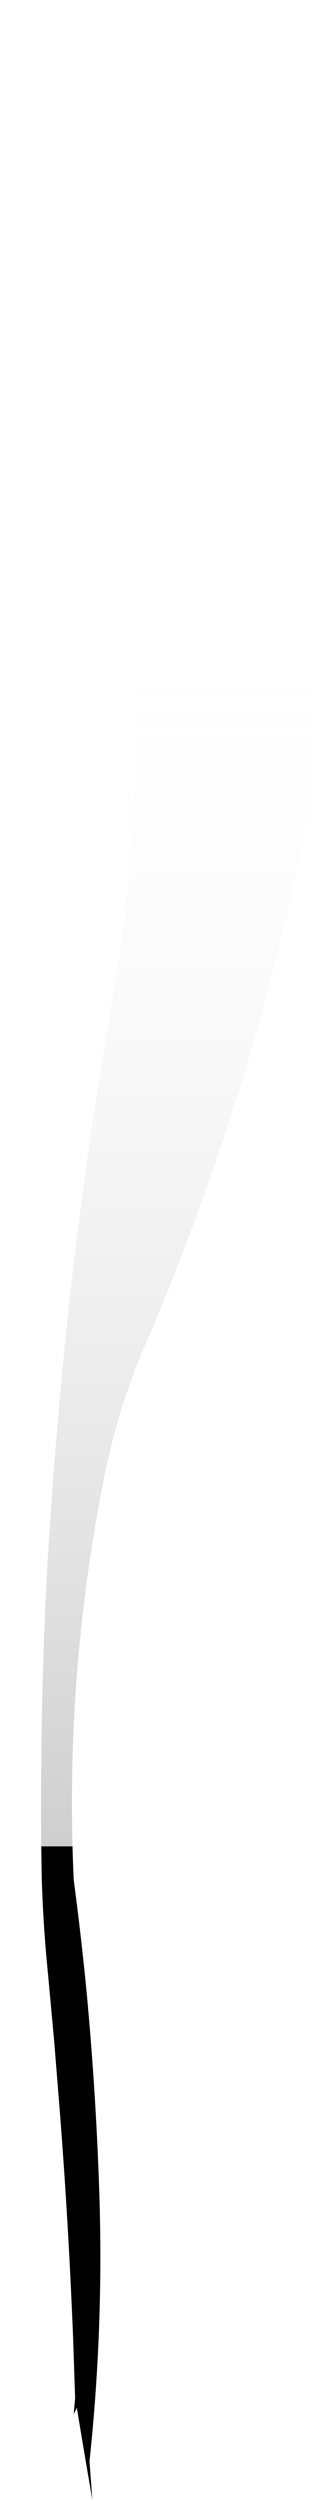 <?xml version="1.0" encoding="UTF-8" standalone="no"?>
<svg xmlns:xlink="http://www.w3.org/1999/xlink" height="442.2px" width="55.95px" xmlns="http://www.w3.org/2000/svg">
  <g transform="matrix(1.0, 0.0, 0.0, 1.0, -4.05, 443.35)">
    <path d="M19.9 -8.0 L20.4 -1.15 Q19.0 -9.3 17.65 -17.45 L17.1 -16.3 17.35 -19.2 17.0 -29.6 Q16.2 -50.0 14.6 -70.4 L13.65 -82.2 13.1 -88.2 12.5 -94.7 Q11.7 -102.75 11.45 -110.85 11.25 -121.15 11.35 -131.45 11.5 -149.45 12.5 -167.5 L12.95 -174.5 Q14.4 -196.25 16.9 -218.0 19.0 -236.2 21.9 -254.4 L24.3 -268.8 Q26.95 -284.05 27.45 -299.5 28.0 -311.45 27.9 -323.5 27.65 -331.05 27.45 -338.6 26.95 -349.5 24.25 -360.15 20.9 -373.25 16.15 -386.0 12.1 -396.95 7.0 -407.65 3.9 -414.1 5.35 -421.45 6.2 -426.0 7.5 -430.45 L7.1 -431.8 Q8.55 -433.4 9.95 -434.95 14.6 -434.15 19.2 -433.35 24.6 -432.45 30.0 -431.55 L30.9 -430.1 29.85 -426.95 Q31.55 -422.5 33.25 -418.1 L34.9 -413.9 34.5 -411.4 Q49.45 -386.6 56.45 -360.15 62.2 -329.25 58.7 -299.5 53.85 -274.45 46.3 -250.2 43.05 -239.85 39.35 -229.65 34.9 -217.4 29.7 -205.35 27.8 -200.95 26.3 -196.4 24.15 -190.0 22.75 -183.25 20.55 -172.6 19.2 -161.95 17.3 -147.2 16.9 -132.45 16.6 -121.65 17.1 -110.85 18.4 -101.1 19.35 -91.35 21.15 -72.3 21.7 -53.25 22.3 -30.65 19.9 -8.0" fill="url(#gradient0)" fill-rule="evenodd" stroke="none">
      <animate attributeName="d" dur="2s" repeatCount="indefinite" values="M19.9 -8.0 L20.4 -1.15 Q19.0 -9.3 17.65 -17.45 L17.1 -16.3 17.35 -19.2 17.0 -29.6 Q16.2 -50.0 14.6 -70.4 L13.65 -82.2 13.1 -88.2 12.5 -94.7 Q11.7 -102.75 11.45 -110.85 11.25 -121.15 11.35 -131.45 11.5 -149.45 12.5 -167.5 L12.95 -174.5 Q14.4 -196.25 16.9 -218.0 19.0 -236.2 21.9 -254.4 L24.3 -268.8 Q26.95 -284.05 27.45 -299.5 28.0 -311.45 27.9 -323.5 27.65 -331.05 27.45 -338.6 26.95 -349.5 24.25 -360.15 20.9 -373.25 16.15 -386.0 12.1 -396.95 7.0 -407.65 3.9 -414.1 5.35 -421.45 6.2 -426.0 7.5 -430.45 L7.1 -431.8 Q8.55 -433.4 9.95 -434.95 14.6 -434.15 19.2 -433.35 24.6 -432.45 30.0 -431.55 L30.9 -430.1 29.85 -426.95 Q31.55 -422.5 33.25 -418.1 L34.9 -413.9 34.5 -411.4 Q49.45 -386.6 56.45 -360.15 62.2 -329.25 58.7 -299.5 53.85 -274.45 46.3 -250.2 43.05 -239.85 39.35 -229.65 34.9 -217.4 29.7 -205.35 27.8 -200.95 26.3 -196.4 24.15 -190.0 22.75 -183.25 20.55 -172.6 19.2 -161.95 17.3 -147.2 16.9 -132.45 16.6 -121.65 17.1 -110.85 18.4 -101.1 19.35 -91.35 21.15 -72.3 21.7 -53.25 22.3 -30.65 19.9 -8.0;M19.95 -5.8 L18.65 -12.1 Q16.95 -19.8 14.85 -27.35 L14.55 -28.35 13.75 -31.1 10.55 -41.05 Q4.0 -60.1 8.35 -79.7 L10.7 -91.0 11.75 -96.85 12.75 -103.0 Q13.95 -110.75 14.75 -118.55 15.8 -128.45 16.25 -138.45 17.0 -155.8 17.3 -173.15 L17.4 -180.25 Q17.65 -201.15 16.85 -222.1 16.25 -239.85 15.65 -257.55 L15.4 -271.45 Q15.2 -286.35 15.25 -301.25 15.35 -312.85 15.4 -324.4 15.45 -326.4 13.95 -337.25 12.5 -347.35 11.1 -357.4 9.2 -369.95 7.3 -382.5 5.3 -395.5 4.55 -405.65 3.95 -413.45 4.05 -419.6 4.15 -424.6 4.7 -428.5 L4.9 -429.85 Q5.35 -432.25 5.95 -434.2 7.8 -439.85 11.4 -441.45 16.95 -443.95 22.2 -443.15 L23.7 -442.9 26.8 -441.9 Q30.75 -440.2 34.5 -436.55 L34.4 -431.95 34.3 -429.35 Q33.5 -400.7 32.75 -372.05 31.9 -340.9 31.05 -309.75 30.35 -283.65 29.65 -257.55 29.85 -246.4 30.7 -235.3 31.5 -221.9 32.25 -208.55 32.45 -203.75 32.6 -198.95 32.7 -191.9 32.8 -184.9 32.75 -173.8 32.15 -162.65 31.3 -147.5 28.85 -132.4 27.05 -121.45 25.3 -110.55 23.7 -100.75 22.1 -91.0 19.4 -71.65 18.75 -52.1 17.95 -29.1 19.95 -5.8"/>
    </path>
    <path d="M19.9 -8.0 Q22.3 -30.65 21.7 -53.25 21.15 -72.3 19.35 -91.35 18.4 -101.1 17.1 -110.85 16.6 -121.65 16.9 -132.45 17.3 -147.2 19.2 -161.95 20.55 -172.6 22.75 -183.25 24.15 -190.0 26.3 -196.4 27.8 -200.95 29.7 -205.35 34.9 -217.4 39.35 -229.65 43.05 -239.85 46.3 -250.2 53.85 -274.45 58.7 -299.5 62.2 -329.25 56.45 -360.15 49.45 -386.6 34.5 -411.4 L34.9 -413.9 33.25 -418.1 Q31.55 -422.5 29.85 -426.95 L30.9 -430.1 30.0 -431.55 Q24.6 -432.45 19.2 -433.35 14.6 -434.15 9.95 -434.95 8.55 -433.4 7.1 -431.8 L7.5 -430.45 Q6.2 -426.0 5.35 -421.45 3.9 -414.1 7.0 -407.65 12.1 -396.95 16.15 -386.0 20.9 -373.25 24.25 -360.15 26.95 -349.5 27.45 -338.6 27.65 -331.05 27.9 -323.5 28.0 -311.45 27.45 -299.5 26.95 -284.05 24.3 -268.8 L21.9 -254.4 Q19.0 -236.2 16.9 -218.0 14.4 -196.25 12.95 -174.5 L12.5 -167.5 Q11.5 -149.45 11.35 -131.45 11.25 -121.15 11.45 -110.85 11.7 -102.75 12.5 -94.7 L13.1 -88.2 13.65 -82.2 14.6 -70.4 Q16.2 -50.0 17.0 -29.6 L17.35 -19.2 17.1 -16.3 17.65 -17.45 Q19.0 -9.3 20.4 -1.15 L19.9 -8.0" fill="none" stroke="#000000" stroke-linecap="round" stroke-linejoin="round" stroke-opacity="0.0" stroke-width="1.0">
      <animate attributeName="stroke" dur="2s" repeatCount="indefinite" values="#000000;#000001"/>
      <animate attributeName="stroke-width" dur="2s" repeatCount="indefinite" values="0.0;0.0"/>
      <animate attributeName="fill-opacity" dur="2s" repeatCount="indefinite" values="0.0;0.0"/>
      <animate attributeName="d" dur="2s" repeatCount="indefinite" values="M19.9 -8.0 Q22.3 -30.65 21.7 -53.25 21.15 -72.3 19.35 -91.35 18.4 -101.1 17.1 -110.85 16.6 -121.65 16.9 -132.45 17.3 -147.2 19.2 -161.95 20.55 -172.6 22.75 -183.25 24.15 -190.0 26.3 -196.4 27.8 -200.95 29.7 -205.35 34.9 -217.4 39.35 -229.65 43.05 -239.85 46.3 -250.2 53.85 -274.45 58.7 -299.5 62.2 -329.25 56.45 -360.15 49.45 -386.6 34.5 -411.4 L34.9 -413.9 33.25 -418.1 Q31.55 -422.5 29.85 -426.95 L30.9 -430.1 30.0 -431.55 Q24.6 -432.45 19.2 -433.35 14.6 -434.15 9.95 -434.95 8.55 -433.4 7.1 -431.8 L7.5 -430.45 Q6.2 -426.0 5.35 -421.45 3.9 -414.1 7.0 -407.65 12.1 -396.95 16.15 -386.0 20.9 -373.25 24.25 -360.15 26.95 -349.5 27.45 -338.6 27.65 -331.05 27.9 -323.5 28.0 -311.45 27.45 -299.5 26.95 -284.05 24.3 -268.8 L21.9 -254.4 Q19.0 -236.2 16.9 -218.0 14.4 -196.25 12.95 -174.5 L12.5 -167.5 Q11.5 -149.45 11.35 -131.45 11.25 -121.15 11.45 -110.85 11.7 -102.75 12.5 -94.7 L13.1 -88.2 13.65 -82.2 14.6 -70.4 Q16.2 -50.0 17.0 -29.6 L17.35 -19.2 17.1 -16.3 17.65 -17.45 Q19.0 -9.3 20.4 -1.15 L19.9 -8.0;M19.95 -5.8 Q17.95 -29.1 18.75 -52.1 19.4 -71.65 22.1 -91.0 23.7 -100.75 25.3 -110.55 27.05 -121.45 28.85 -132.4 31.3 -147.5 32.15 -162.65 32.75 -173.8 32.8 -184.9 32.7 -191.9 32.6 -198.95 32.45 -203.75 32.25 -208.55 31.5 -221.9 30.7 -235.3 29.85 -246.4 29.65 -257.55 30.35 -283.65 31.05 -309.75 31.9 -340.9 32.75 -372.05 33.5 -400.7 34.3 -429.35 L34.4 -431.95 34.5 -436.55 Q30.75 -440.2 26.8 -441.9 L23.7 -442.9 22.2 -443.15 Q16.95 -443.95 11.4 -441.45 7.8 -439.85 5.95 -434.2 5.35 -432.25 4.9 -429.85 L4.7 -428.5 Q4.15 -424.6 4.05 -419.6 3.95 -413.45 4.55 -405.65 5.3 -395.5 7.3 -382.5 9.2 -369.95 11.1 -357.4 12.5 -347.35 13.95 -337.25 15.45 -326.4 15.4 -324.4 15.35 -312.85 15.25 -301.25 15.2 -286.35 15.4 -271.45 L15.65 -257.55 Q16.25 -239.85 16.85 -222.1 17.65 -201.15 17.4 -180.25 L17.3 -173.15 Q17.0 -155.8 16.25 -138.45 15.8 -128.45 14.75 -118.55 13.95 -110.75 12.75 -103.0 L11.75 -96.85 10.7 -91.0 8.35 -79.7 Q4.0 -60.1 10.55 -41.05 L13.75 -31.1 14.55 -28.35 14.85 -27.35 Q16.95 -19.8 18.65 -12.1 L19.95 -5.8"/>
    </path>
  </g>
  <defs>
    <linearGradient gradientTransform="matrix(-1.0E-4, -0.135, 0.22, -1.0E-4, 14.15, -227.35)" gradientUnits="userSpaceOnUse" id="gradient0" spreadMethod="pad" x1="-819.2" x2="819.2">
      <animateTransform additive="replace" attributeName="gradientTransform" dur="2s" from="1" repeatCount="indefinite" to="1" type="scale"/>
      <animateTransform additive="sum" attributeName="gradientTransform" dur="2s" from="14.15 -227.35" repeatCount="indefinite" to="14.15 -227.35" type="translate"/>
      <animateTransform additive="sum" attributeName="gradientTransform" dur="2s" from="-90.032" repeatCount="indefinite" to="-90.032" type="rotate"/>
      <animateTransform additive="sum" attributeName="gradientTransform" dur="2s" from="0.135 0.22" repeatCount="indefinite" to="0.135 0.22" type="scale"/>
      <animateTransform additive="sum" attributeName="gradientTransform" dur="2s" from="0.005" repeatCount="indefinite" to="0.005" type="skewX"/>
      <stop offset="0.0" stop-color="#c4c4c4" stop-opacity="0.824">
        <animate attributeName="offset" dur="2s" repeatCount="indefinite" values="0.0;0.0"/>
        <animate attributeName="stop-color" dur="2s" repeatCount="indefinite" values="#c4c4c4;#c4c4c5"/>
        <animate attributeName="stop-opacity" dur="2s" repeatCount="indefinite" values="0.824;0.824"/>
      </stop>
      <stop offset="1.0" stop-color="#ffffff" stop-opacity="0.0">
        <animate attributeName="offset" dur="2s" repeatCount="indefinite" values="1.0;1.0"/>
        <animate attributeName="stop-color" dur="2s" repeatCount="indefinite" values="#ffffff;#ffffff"/>
        <animate attributeName="stop-opacity" dur="2s" repeatCount="indefinite" values="0.0;0.0"/>
      </stop>
    </linearGradient>
  </defs>
</svg>
